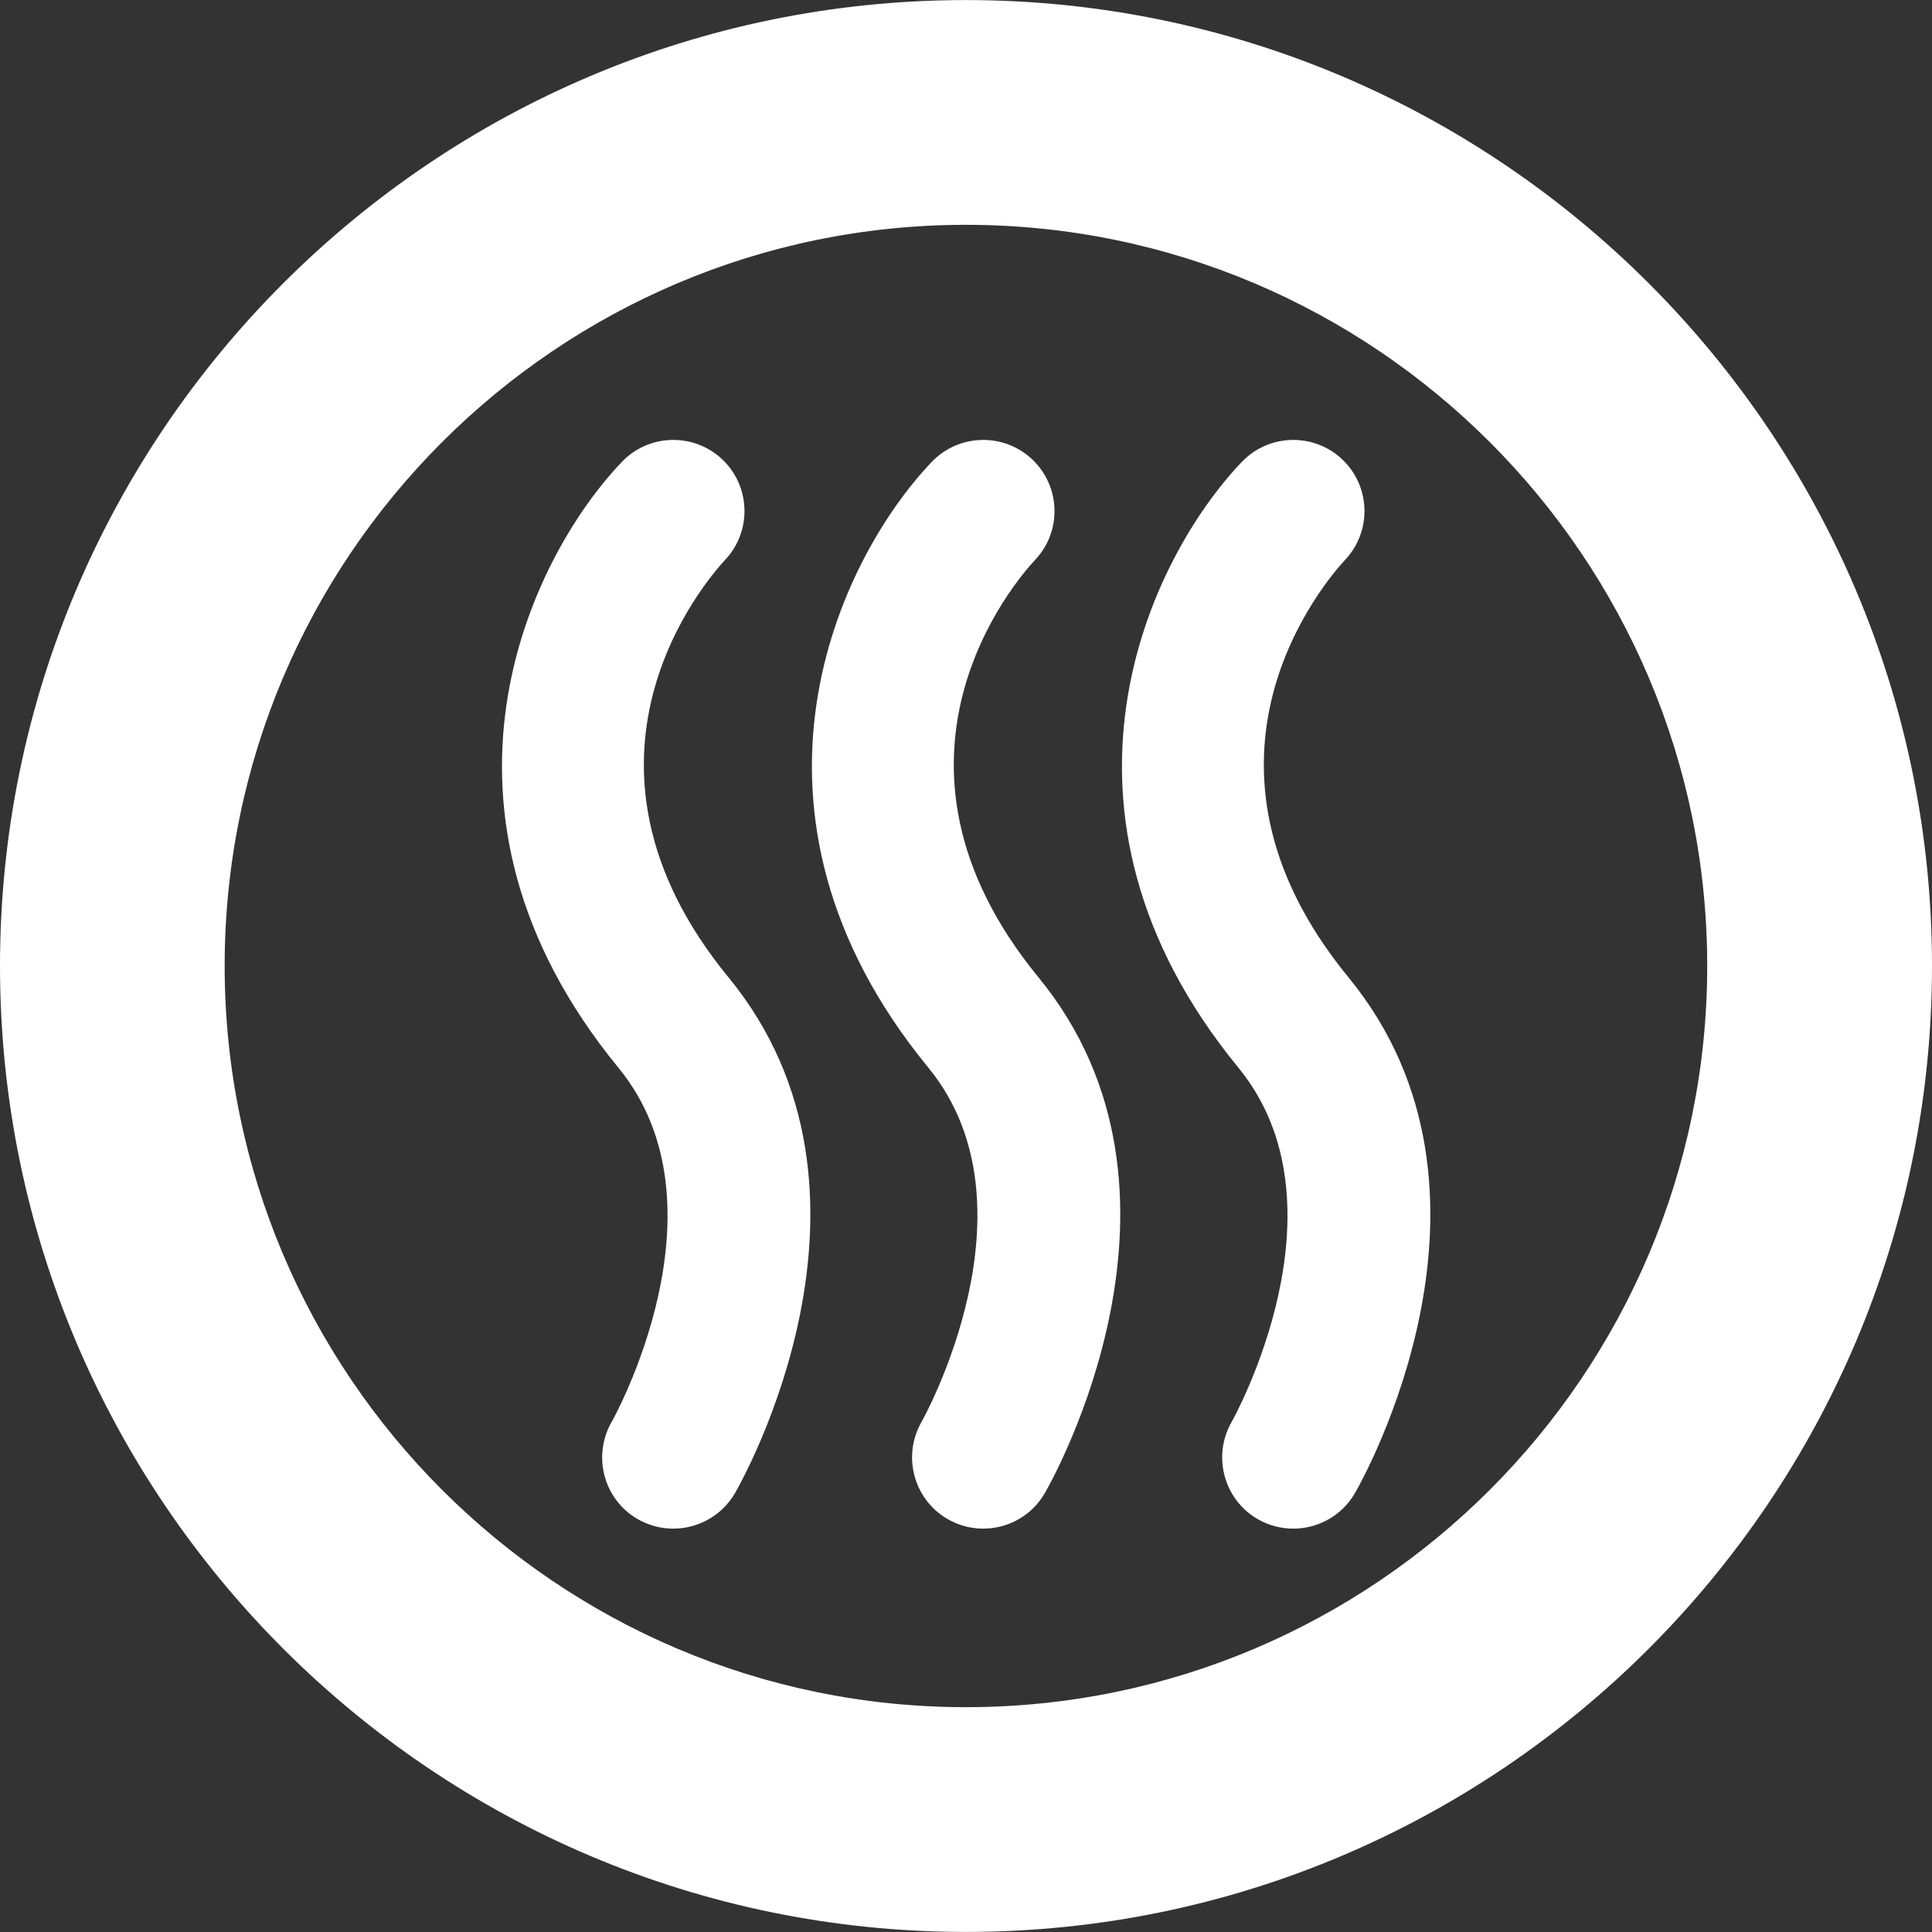 <?xml version="1.0" encoding="utf-8"?>
<!-- Generator: Adobe Illustrator 16.0.0, SVG Export Plug-In . SVG Version: 6.00 Build 0)  -->
<!DOCTYPE svg PUBLIC "-//W3C//DTD SVG 1.1//EN" "http://www.w3.org/Graphics/SVG/1.1/DTD/svg11.dtd">
<svg version="1.1" id="圖層_1" xmlns="http://www.w3.org/2000/svg" xmlns:xlink="http://www.w3.org/1999/xlink" x="0px" y="0px"
	 width="60px" height="60px" viewBox="0 0 60 60" enable-background="new 0 0 60 60" xml:space="preserve">
<rect x="0" y="0" width="60" height="60" fill="#333333" stroke="none"/>
<g>
	<g>
		<g>
			<path fill="#FFFFFF" d="M29.998,59.998C13.457,59.998,0,46.545,0,29.997C0,13.456,13.457,0.002,29.998,0.002
				C46.54,0.002,60,13.456,60,29.997C60,46.545,46.54,59.998,29.998,59.998z M29.998,6.982c-12.693,0-23.021,10.327-23.021,23.015
				c0,12.694,10.327,23.021,23.021,23.021c12.693,0,23.021-10.326,23.021-23.021C53.02,17.31,42.691,6.982,29.998,6.982z"/>
		</g>
	</g>
	<g>
		<path fill="#FFFFFF" d="M40.164,47.473c-0.375,0-0.754-0.094-1.105-0.295c-1.055-0.609-1.416-1.964-0.807-3.023
			c0.035-0.057,3.74-6.692,0.205-11c-6.525-7.96-2.782-15.787,0.111-18.812c0.842-0.881,2.244-0.91,3.125-0.069
			c0.879,0.841,0.912,2.235,0.078,3.116l0,0c-0.57,0.616-5.44,6.191,0.104,12.959c5.488,6.68,0.426,15.637,0.207,16.017
			C41.674,47.074,40.93,47.473,40.164,47.473z"/>
	</g>
	<g>
		<path fill="#FFFFFF" d="M30.537,47.473c-0.377,0-0.758-0.094-1.104-0.295c-1.059-0.609-1.422-1.964-0.812-3.023
			c0.034-0.057,3.742-6.692,0.208-11c-6.526-7.96-2.783-15.787,0.109-18.812c0.844-0.881,2.246-0.91,3.126-0.069
			c0.881,0.841,0.916,2.235,0.08,3.116l0,0c-0.576,0.616-5.441,6.191,0.104,12.959c5.485,6.68,0.421,15.643,0.202,16.017
			C32.043,47.074,31.301,47.473,30.537,47.473z"/>
	</g>
	<g>
		<path fill="#FFFFFF" d="M20.91,47.473c-0.375,0-0.755-0.094-1.105-0.295c-1.058-0.609-1.418-1.964-0.807-3.023
			c0.034-0.057,3.744-6.692,0.204-11c-6.525-7.96-2.778-15.787,0.112-18.812c0.841-0.881,2.244-0.91,3.125-0.069
			c0.878,0.841,0.912,2.235,0.078,3.116l0,0c-0.57,0.616-5.44,6.191,0.104,12.959c5.488,6.68,0.426,15.643,0.207,16.017
			C22.419,47.074,21.674,47.473,20.91,47.473z"/>
	</g>
</g>
</svg>

